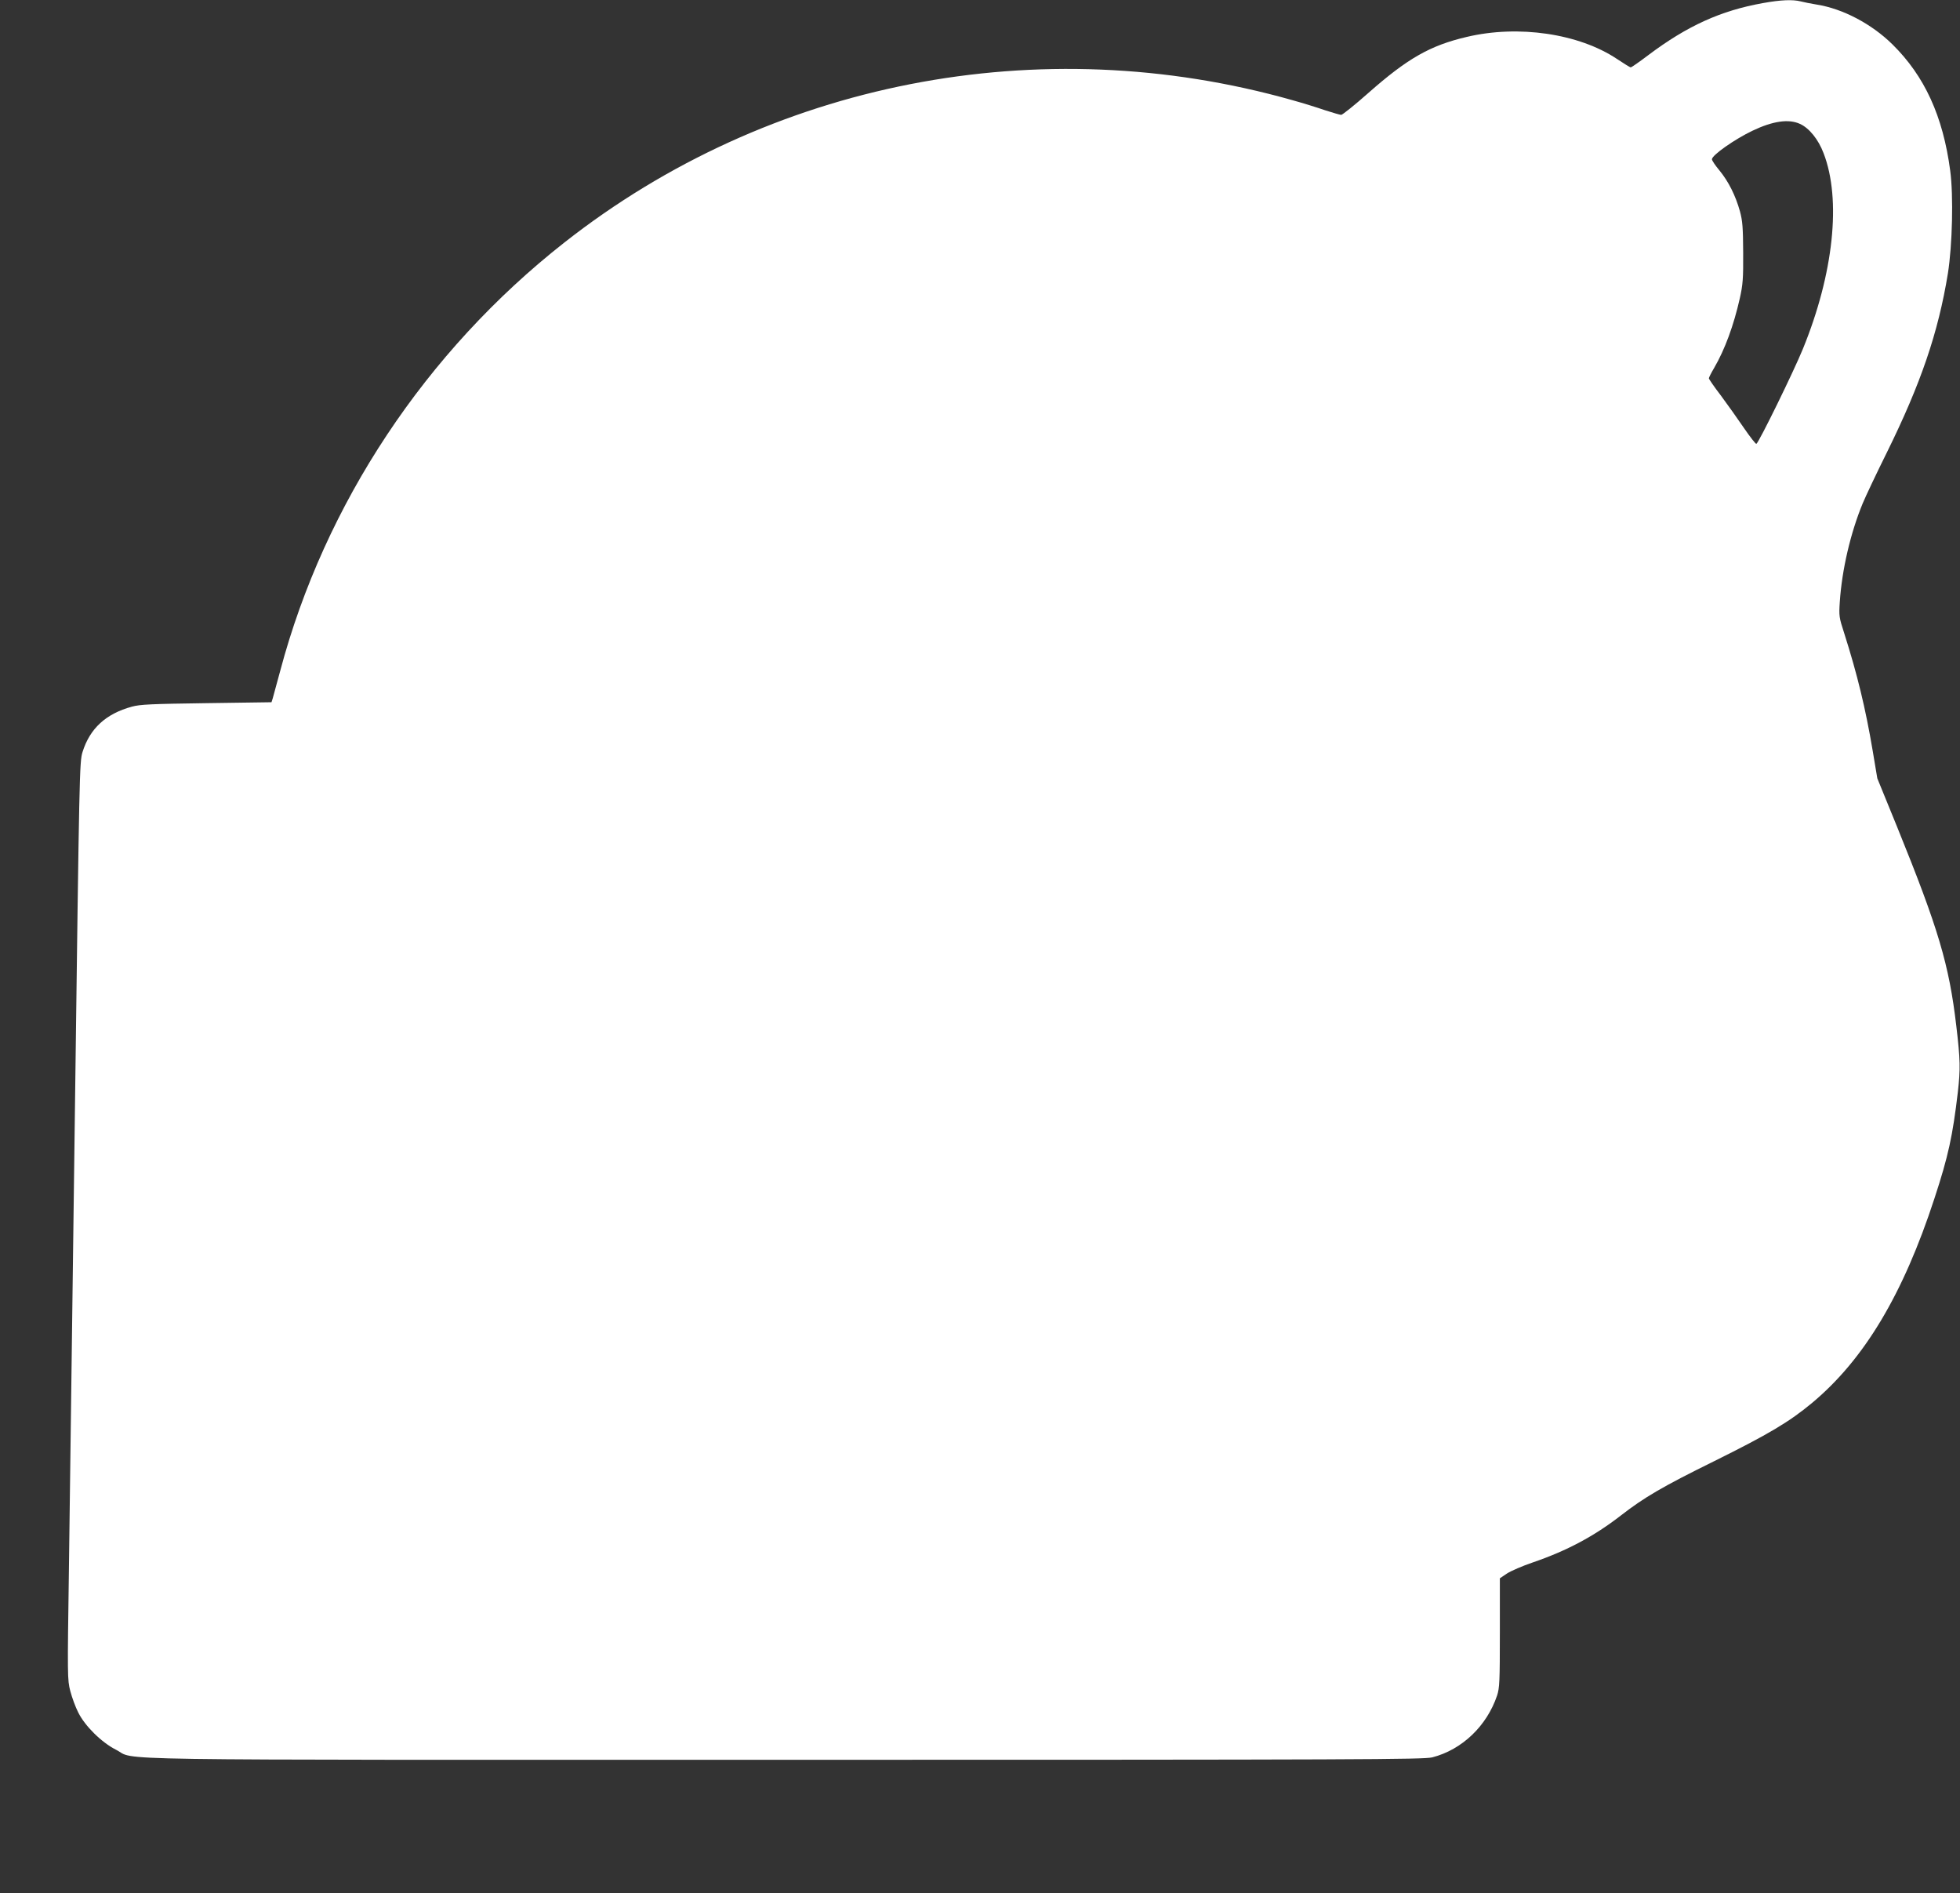 <?xml version="1.0" standalone="no"?>
<!DOCTYPE svg PUBLIC "-//W3C//DTD SVG 20010904//EN"
 "http://www.w3.org/TR/2001/REC-SVG-20010904/DTD/svg10.dtd">
<svg version="1.0" xmlns="http://www.w3.org/2000/svg"
 width="1280pt" height="1236pt" viewBox="0 0 1280 1236"
 preserveAspectRatio="xMidYMid meet">
<rect x="0" y="0" width="1280" height="1236" fill="#333333" stroke="none"/>
<g transform="translate(0,1236) scale(0.1,-0.1)"
fill="#ffffff" stroke="none">
<path d="M11514 12340 c-276 -49 -496 -149 -751 -341 -58 -44 -109 -79 -113
-79 -5 0 -45 25 -90 55 -249 166 -644 224 -981 144 -240 -56 -388 -141 -644
-367 -88 -78 -167 -141 -176 -142 -8 0 -55 14 -105 30 -49 17 -145 47 -214 66
-1650 467 -3417 122 -4755 -930 -904 -710 -1565 -1705 -1855 -2796 -23 -85
-45 -166 -49 -180 l-8 -25 -424 -6 c-360 -5 -434 -8 -488 -23 -169 -46 -274
-142 -322 -296 -20 -64 -21 -128 -49 -2285 -26 -2005 -31 -2385 -40 -3055 -10
-697 -10 -717 9 -791 11 -42 34 -105 52 -140 44 -89 153 -196 246 -243 143
-72 -247 -66 4367 -66 3772 0 4174 2 4230 16 194 50 356 205 423 404 16 49 18
92 18 410 l0 355 46 31 c26 17 102 50 170 73 222 76 400 171 574 306 152 118
271 188 610 355 355 176 490 256 640 381 340 284 594 709 798 1334 91 277 119
408 153 695 17 151 16 211 -10 430 -47 402 -117 637 -387 1302 l-129 316 -30
179 c-47 279 -101 501 -186 768 -34 104 -35 114 -29 205 14 211 70 450 149
642 19 46 90 196 158 333 223 452 336 784 399 1170 29 184 37 507 15 671 -47
355 -167 617 -377 824 -136 134 -324 233 -494 260 -38 6 -86 16 -106 21 -52
13 -129 10 -245 -11z m241 -789 c60 -27 120 -101 154 -191 117 -302 66 -786
-135 -1278 -58 -143 -289 -615 -304 -620 -4 -2 -41 45 -82 105 -40 59 -108
154 -150 211 -43 56 -78 107 -78 112 0 5 15 35 34 67 71 122 128 278 168 455
20 89 23 129 22 298 -1 165 -4 207 -21 270 -29 104 -75 195 -133 266 -27 32
-50 66 -50 74 0 27 150 132 266 187 132 63 236 78 309 44z"/>
</g>
</svg>
